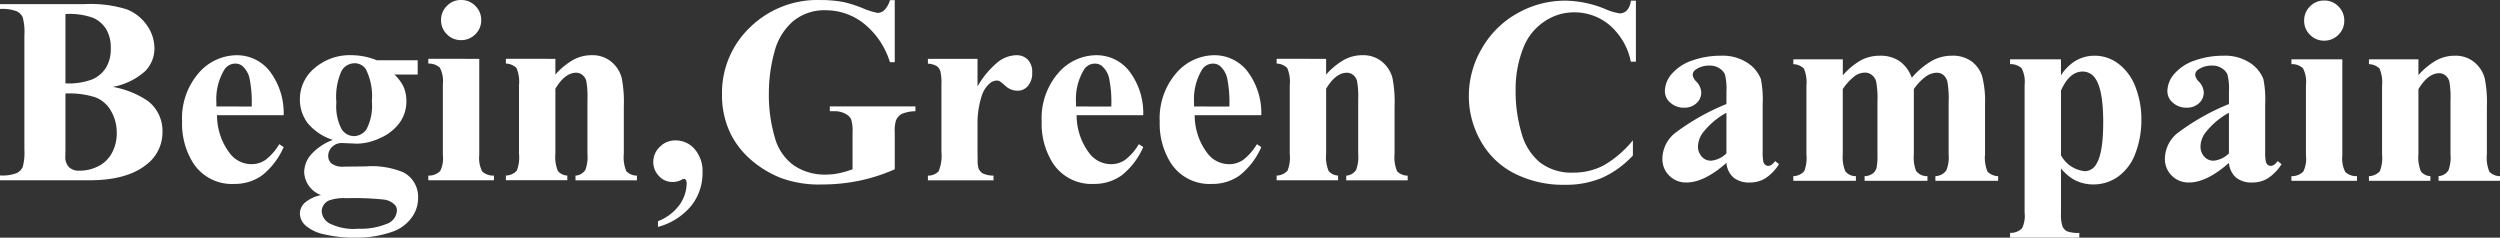 <svg xmlns="http://www.w3.org/2000/svg" width="295.994" height="28.142" viewBox="0 0 295.994 28.142">
  <rect x="0" y="0" width="295.994" height="28.142" fill="#333333" stroke="none"/>
  <g id="グループ_10" data-name="グループ 10" transform="translate(766.912 -1062.452)">
    <path id="パス_18" data-name="パス 18" d="M-519.2-27.778v7.228h-.6a7.7,7.7,0,0,0-2.522-4.337,6.435,6.435,0,0,0-4.183-1.507,6.182,6.182,0,0,0-3.583,1.123,6.546,6.546,0,0,0-2.384,2.937,13.3,13.3,0,0,0-.969,5.167,17.286,17.286,0,0,0,.707,5.1,6.78,6.78,0,0,0,2.214,3.475,6.164,6.164,0,0,0,3.906,1.176,7.629,7.629,0,0,0,3.606-.861,12.469,12.469,0,0,0,3.452-2.968v1.8A11.391,11.391,0,0,1-523.208-6.8a11.087,11.087,0,0,1-4.437.823,12.737,12.737,0,0,1-5.928-1.338,9.456,9.456,0,0,1-4-3.844,10.733,10.733,0,0,1-1.407-5.336,11.058,11.058,0,0,1,1.561-5.659A11,11,0,0,1-533.2-26.3a11.414,11.414,0,0,1,5.636-1.476,12.791,12.791,0,0,1,4.644.953,7.142,7.142,0,0,0,1.8.554,1.167,1.167,0,0,0,.853-.361,1.963,1.963,0,0,0,.469-1.146Zm10.718,19.207q-2.63,2.322-4.721,2.322a2.788,2.788,0,0,1-2.045-.807,2.73,2.73,0,0,1-.815-2.022,3.962,3.962,0,0,1,1.415-2.96,26.777,26.777,0,0,1,6.167-3.5v-1.446a7,7,0,0,0-.177-2.053,1.653,1.653,0,0,0-.669-.738,2.009,2.009,0,0,0-1.107-.315,2.833,2.833,0,0,0-1.645.446.786.786,0,0,0-.4.646,1.341,1.341,0,0,0,.431.8,1.969,1.969,0,0,1,.584,1.276,1.7,1.7,0,0,1-.561,1.284,2.05,2.05,0,0,1-1.469.531,2.344,2.344,0,0,1-1.622-.584,1.784,1.784,0,0,1-.654-1.369,3.187,3.187,0,0,1,.877-2.114,5.538,5.538,0,0,1,2.445-1.545,9.975,9.975,0,0,1,3.26-.538,5.389,5.389,0,0,1,3.237.869,4.073,4.073,0,0,1,1.545,1.884,12.206,12.206,0,0,1,.215,2.968v5.582a5.783,5.783,0,0,0,.077,1.238.741.741,0,0,0,.231.377.55.55,0,0,0,.354.123q.4,0,.815-.569l.461.369a5.609,5.609,0,0,1-1.592,1.653,3.447,3.447,0,0,1-1.868.515,2.916,2.916,0,0,1-1.922-.577A2.612,2.612,0,0,1-508.484-8.571Zm0-1.123v-4.813a8.983,8.983,0,0,0-2.768,2.337,2.845,2.845,0,0,0-.6,1.676,1.761,1.761,0,0,0,.508,1.246,1.394,1.394,0,0,0,1.076.415A2.955,2.955,0,0,0-508.484-9.694Zm13.779-11.134v1.891a8.249,8.249,0,0,1,2.191-1.807,4.775,4.775,0,0,1,2.207-.515,4,4,0,0,1,2.322.646,4.069,4.069,0,0,1,1.446,1.968,9.15,9.15,0,0,1,2.361-2,4.872,4.872,0,0,1,2.36-.615,3.783,3.783,0,0,1,2.376.684,3.555,3.555,0,0,1,1.23,1.738,11.748,11.748,0,0,1,.346,3.36v5.89a4.223,4.223,0,0,0,.3,2.061A1.825,1.825,0,0,0-476.313-7v.554h-7.428V-7a1.65,1.65,0,0,0,1.292-.677,4.086,4.086,0,0,0,.277-1.907v-6.182a11.476,11.476,0,0,0-.154-2.445,1.461,1.461,0,0,0-.484-.777,1.239,1.239,0,0,0-.777-.254,2.3,2.3,0,0,0-1.338.484,6.2,6.2,0,0,0-1.369,1.453v7.72a4.4,4.4,0,0,0,.261,1.953,1.592,1.592,0,0,0,1.353.63v.554h-7.443V-7a1.646,1.646,0,0,0,.946-.3,1.289,1.289,0,0,0,.461-.646,7.1,7.1,0,0,0,.115-1.638v-6.182a11.209,11.209,0,0,0-.154-2.445,1.5,1.5,0,0,0-.515-.769,1.253,1.253,0,0,0-.777-.277,2.048,2.048,0,0,0-1.123.323,6.275,6.275,0,0,0-1.538,1.63v7.72a4.37,4.37,0,0,0,.3,2.007A1.558,1.558,0,0,0-493.152-7v.554h-7.412V-7a1.787,1.787,0,0,0,1.292-.584,4.311,4.311,0,0,0,.261-2v-8.12a4.127,4.127,0,0,0-.3-2.03,1.825,1.825,0,0,0-1.253-.523v-.569ZM-468.87-7.91v5.351a4.272,4.272,0,0,0,.177,1.507,1.148,1.148,0,0,0,.546.584,3.722,3.722,0,0,0,1.446.185V.286h-8.2V-.283a1.908,1.908,0,0,0,1.415-.538,3.3,3.3,0,0,0,.308-1.83V-17.829a3.428,3.428,0,0,0-.354-1.945,1.9,1.9,0,0,0-1.369-.484v-.569h6.028v1.891a5.5,5.5,0,0,1,1.538-1.6,4.429,4.429,0,0,1,2.445-.723,4.617,4.617,0,0,1,2.883,1,6.179,6.179,0,0,1,1.976,2.76,10.478,10.478,0,0,1,.677,3.791,10.966,10.966,0,0,1-.7,3.991,5.858,5.858,0,0,1-2.03,2.753,4.991,4.991,0,0,1-2.96.946,4.824,4.824,0,0,1-2.214-.523A5.818,5.818,0,0,1-468.87-7.91Zm0-1.553a3.616,3.616,0,0,0,2.83,1.876,1.58,1.58,0,0,0,1.369-.877q.8-1.292.8-4.921,0-3.721-.877-5.09a1.788,1.788,0,0,0-1.569-.907q-1.553,0-2.553,2.245Zm19.884.892q-2.63,2.322-4.721,2.322a2.788,2.788,0,0,1-2.045-.807,2.73,2.73,0,0,1-.815-2.022,3.962,3.962,0,0,1,1.415-2.96,26.777,26.777,0,0,1,6.167-3.5v-1.446a7,7,0,0,0-.177-2.053,1.654,1.654,0,0,0-.669-.738,2.009,2.009,0,0,0-1.107-.315,2.833,2.833,0,0,0-1.645.446.786.786,0,0,0-.4.646,1.341,1.341,0,0,0,.431.8,1.969,1.969,0,0,1,.584,1.276,1.7,1.7,0,0,1-.561,1.284,2.051,2.051,0,0,1-1.469.531,2.345,2.345,0,0,1-1.622-.584,1.784,1.784,0,0,1-.654-1.369,3.187,3.187,0,0,1,.877-2.114,5.538,5.538,0,0,1,2.445-1.545,9.975,9.975,0,0,1,3.26-.538,5.389,5.389,0,0,1,3.237.869,4.072,4.072,0,0,1,1.545,1.884,12.2,12.2,0,0,1,.215,2.968v5.582a5.784,5.784,0,0,0,.077,1.238.741.741,0,0,0,.231.377.55.55,0,0,0,.354.123q.4,0,.815-.569l.461.369a5.609,5.609,0,0,1-1.592,1.653,3.447,3.447,0,0,1-1.868.515,2.916,2.916,0,0,1-1.922-.577A2.612,2.612,0,0,1-448.987-8.571Zm0-1.123v-4.813a8.984,8.984,0,0,0-2.768,2.337,2.845,2.845,0,0,0-.6,1.676,1.761,1.761,0,0,0,.507,1.246,1.394,1.394,0,0,0,1.076.415A2.955,2.955,0,0,0-448.987-9.694Zm11.272-18.1a2.288,2.288,0,0,1,1.692.7,2.308,2.308,0,0,1,.692,1.684,2.27,2.27,0,0,1-.7,1.676,2.308,2.308,0,0,1-1.684.692,2.283,2.283,0,0,1-1.676-.692,2.283,2.283,0,0,1-.692-1.676,2.308,2.308,0,0,1,.692-1.684A2.27,2.27,0,0,1-437.715-27.794Zm2.153,6.966V-9.433a3.428,3.428,0,0,0,.354,1.945A1.919,1.919,0,0,0-433.824-7v.554h-7.766V-7a1.876,1.876,0,0,0,1.415-.554,3.432,3.432,0,0,0,.308-1.876v-8.4a3.428,3.428,0,0,0-.354-1.945,1.9,1.9,0,0,0-1.369-.484v-.569Zm9.011,0v1.861a8.45,8.45,0,0,1,2.122-1.745,4.539,4.539,0,0,1,2.184-.546,3.482,3.482,0,0,1,2.322.777,3.722,3.722,0,0,1,1.23,1.93,14.881,14.881,0,0,1,.246,3.368v5.6a4.276,4.276,0,0,0,.3,2.068A1.759,1.759,0,0,0-416.893-7v.554h-7.274V-7A1.52,1.52,0,0,0-423-7.68a4.415,4.415,0,0,0,.246-1.907v-6.4a10.462,10.462,0,0,0-.138-2.23,1.364,1.364,0,0,0-.469-.715,1.172,1.172,0,0,0-.73-.254q-1.322,0-2.46,1.891v7.7a4.288,4.288,0,0,0,.3,2.045A1.53,1.53,0,0,0-425.136-7v.554h-7.274V-7a1.787,1.787,0,0,0,1.292-.584,4.31,4.31,0,0,0,.261-2v-8.12a4.127,4.127,0,0,0-.3-2.03,1.825,1.825,0,0,0-1.253-.523v-.569Z" transform="translate(-54.025 1090.307)" fill="#fff"/>
    <path id="パス_19" data-name="パス 19" d="M-614.564-69.685a10.645,10.645,0,0,1,4.167,1.676,4.459,4.459,0,0,1,1.722,3.629,4.8,4.8,0,0,1-1.891,3.891q-2.322,1.861-6.751,1.861h-10.6V-59.2a4.787,4.787,0,0,0,1.961-.269,1.571,1.571,0,0,0,.723-.7,6.375,6.375,0,0,0,.208-2.122V-75.821a6.455,6.455,0,0,0-.208-2.13,1.519,1.519,0,0,0-.73-.7,4.922,4.922,0,0,0-1.953-.261v-.569h10a14.192,14.192,0,0,1,5.075.638,5.281,5.281,0,0,1,2.353,1.907,4.722,4.722,0,0,1,.861,2.7,3.835,3.835,0,0,1-1.092,2.683A7.839,7.839,0,0,1-614.564-69.685Zm-5.6-.415a7.928,7.928,0,0,0,3.222-.492,3.666,3.666,0,0,0,1.592-1.384,4.253,4.253,0,0,0,.554-2.276,4.259,4.259,0,0,0-.546-2.268,3.466,3.466,0,0,0-1.561-1.346,8.3,8.3,0,0,0-3.26-.446Zm0,1.2v6.689l-.015.769a1.7,1.7,0,0,0,.423,1.253,1.7,1.7,0,0,0,1.253.423,4.8,4.8,0,0,0,2.268-.546,3.738,3.738,0,0,0,1.592-1.584,4.84,4.84,0,0,0,.554-2.314,5.111,5.111,0,0,0-.677-2.622,3.647,3.647,0,0,0-1.861-1.622A10.1,10.1,0,0,0-620.162-68.9Zm25.835,2.568h-7.889a7.433,7.433,0,0,0,1.522,4.521,3.216,3.216,0,0,0,2.553,1.276,2.9,2.9,0,0,0,1.676-.515A6.506,6.506,0,0,0-594.85-62.9l.523.338a8.7,8.7,0,0,1-2.583,3.375,5.562,5.562,0,0,1-3.275.992,5.454,5.454,0,0,1-4.844-2.46,8.68,8.68,0,0,1-1.323-4.921,8.167,8.167,0,0,1,1.945-5.728,6,6,0,0,1,4.56-2.13,4.939,4.939,0,0,1,3.791,1.792A8.178,8.178,0,0,1-594.327-66.332Zm-3.783-1.03a14.18,14.18,0,0,0-.269-3.4,2.783,2.783,0,0,0-.838-1.4,1.278,1.278,0,0,0-.861-.277,1.512,1.512,0,0,0-1.307.784,6.726,6.726,0,0,0-.907,3.752v.538Zm14.809-5.475h4.844v1.692h-2.753a5.217,5.217,0,0,1,1.046,1.369,4.233,4.233,0,0,1,.369,1.738,4.3,4.3,0,0,1-.853,2.668A5.664,5.664,0,0,1-582.97-63.6a6.669,6.669,0,0,1-2.607.638q-.092,0-1.845-.077a1.6,1.6,0,0,0-1.161.454,1.456,1.456,0,0,0-.469,1.084,1.13,1.13,0,0,0,.423.907,2.142,2.142,0,0,0,1.376.354l2.66-.031a9.678,9.678,0,0,1,4.444.707,3.251,3.251,0,0,1,1.738,3.029,3.872,3.872,0,0,1-.8,2.376,4.688,4.688,0,0,1-2.107,1.576,12.811,12.811,0,0,1-4.567.754,15.436,15.436,0,0,1-3.537-.377,4.924,4.924,0,0,1-2.291-1.046,1.958,1.958,0,0,1-.692-1.407,1.8,1.8,0,0,1,.531-1.269,4.274,4.274,0,0,1,1.976-.946,3.021,3.021,0,0,1-2-2.737,3.234,3.234,0,0,1,.815-2.061,6.5,6.5,0,0,1,2.583-1.738,6.322,6.322,0,0,1-2.983-1.984,4.613,4.613,0,0,1-.923-2.845,4.758,4.758,0,0,1,1.722-3.652,6.38,6.38,0,0,1,4.429-1.545A8.033,8.033,0,0,1-583.3-72.837Zm-2.66.354a1.793,1.793,0,0,0-1.507.9,7.443,7.443,0,0,0-.615,3.729,5.778,5.778,0,0,0,.607,3.145,1.747,1.747,0,0,0,1.438.853A1.841,1.841,0,0,0-584.5-64.7a6.064,6.064,0,0,0,.615-3.291,7.106,7.106,0,0,0-.692-3.752A1.57,1.57,0,0,0-585.961-72.484Zm-.907,15.978a5.308,5.308,0,0,0-2.076.261,1.44,1.44,0,0,0-.877,1.292,1.775,1.775,0,0,0,.907,1.422,6.385,6.385,0,0,0,3.414.638,8.113,8.113,0,0,0,3.36-.569,1.764,1.764,0,0,0,1.223-1.6.941.941,0,0,0-.231-.646,2.222,2.222,0,0,0-1.253-.63A32.9,32.9,0,0,0-586.869-56.506Zm13.548-23.467a2.288,2.288,0,0,1,1.692.7,2.309,2.309,0,0,1,.692,1.684,2.27,2.27,0,0,1-.7,1.676,2.308,2.308,0,0,1-1.684.692A2.283,2.283,0,0,1-575-75.913a2.283,2.283,0,0,1-.692-1.676A2.308,2.308,0,0,1-575-79.273,2.27,2.27,0,0,1-573.321-79.973Zm2.153,6.966v11.395a3.428,3.428,0,0,0,.354,1.945,1.919,1.919,0,0,0,1.384.484v.554H-577.2v-.554a1.876,1.876,0,0,0,1.415-.554,3.433,3.433,0,0,0,.307-1.876v-8.4a3.429,3.429,0,0,0-.354-1.945,1.9,1.9,0,0,0-1.369-.484v-.569Zm9.011,0v1.861a8.451,8.451,0,0,1,2.122-1.745,4.539,4.539,0,0,1,2.184-.546,3.482,3.482,0,0,1,2.322.777,3.721,3.721,0,0,1,1.23,1.93,14.883,14.883,0,0,1,.246,3.368v5.6a4.277,4.277,0,0,0,.3,2.068,1.759,1.759,0,0,0,1.253.515v.554h-7.274v-.554a1.52,1.52,0,0,0,1.169-.677,4.414,4.414,0,0,0,.246-1.907v-6.4a10.462,10.462,0,0,0-.138-2.23,1.364,1.364,0,0,0-.469-.715,1.172,1.172,0,0,0-.73-.254q-1.322,0-2.46,1.891v7.7a4.288,4.288,0,0,0,.3,2.045,1.53,1.53,0,0,0,1.115.538v.554h-7.274v-.554a1.787,1.787,0,0,0,1.292-.584,4.31,4.31,0,0,0,.261-2v-8.12a4.127,4.127,0,0,0-.3-2.03,1.825,1.825,0,0,0-1.253-.523v-.569Zm12.148,19.9v-.677a5.682,5.682,0,0,0,2.591-1.991,4.486,4.486,0,0,0,.807-2.5.641.641,0,0,0-.108-.4.3.3,0,0,0-.215-.123.64.64,0,0,0-.277.108,2.158,2.158,0,0,1-1.107.261,2.1,2.1,0,0,1-1.576-.707,2.339,2.339,0,0,1-.669-1.661,2.448,2.448,0,0,1,.769-1.784,2.535,2.535,0,0,1,1.861-.769,2.959,2.959,0,0,1,2.261,1.023,3.994,3.994,0,0,1,.938,2.806,6.181,6.181,0,0,1-1.33,3.906A7.661,7.661,0,0,1-550.008-53.108Zm28.034-26.85v7.351h-.569a9.369,9.369,0,0,0-3.091-4.583,7.278,7.278,0,0,0-4.506-1.569,5.813,5.813,0,0,0-3.891,1.315,7.118,7.118,0,0,0-2.2,3.668,18.157,18.157,0,0,0-.646,4.829,17.648,17.648,0,0,0,.707,5.259,5.975,5.975,0,0,0,2.284,3.322A6.546,6.546,0,0,0-530.14-59.3a7.726,7.726,0,0,0,1.545-.161,11.01,11.01,0,0,0,1.622-.469v-4.337a4.618,4.618,0,0,0-.169-1.592,1.56,1.56,0,0,0-.7-.654,2.626,2.626,0,0,0-1.284-.292h-.538v-.569h10.134v.569a4.43,4.43,0,0,0-1.607.315,1.575,1.575,0,0,0-.7.792,4.349,4.349,0,0,0-.138,1.43v4.337a20.536,20.536,0,0,1-4.16,1.346,21.761,21.761,0,0,1-4.483.454,13.022,13.022,0,0,1-4.929-.807,12.306,12.306,0,0,1-3.46-2.122,10.025,10.025,0,0,1-2.345-2.96,10.353,10.353,0,0,1-1.076-4.752,10.709,10.709,0,0,1,3.306-7.95,11.394,11.394,0,0,1,8.319-3.245,14.5,14.5,0,0,1,2.8.246,14.334,14.334,0,0,1,2.191.7,9.114,9.114,0,0,0,1.792.577,1.208,1.208,0,0,0,.8-.315,2.8,2.8,0,0,0,.677-1.192Zm9.8,6.951v3.26a10.519,10.519,0,0,1,2.507-2.96,3.715,3.715,0,0,1,2.076-.73,1.83,1.83,0,0,1,1.376.531,2.063,2.063,0,0,1,.515,1.5,2.345,2.345,0,0,1-.5,1.6,1.551,1.551,0,0,1-1.207.569,2.084,2.084,0,0,1-1.415-.523,8.633,8.633,0,0,0-.707-.584.674.674,0,0,0-.354-.092,1.291,1.291,0,0,0-.846.338,3.19,3.19,0,0,0-.953,1.492,10.458,10.458,0,0,0-.492,3.291v3.306l.015.861a3.539,3.539,0,0,0,.108,1.123,1.223,1.223,0,0,0,.546.607,3.165,3.165,0,0,0,1.223.238v.554h-7.766v-.554a1.7,1.7,0,0,0,1.269-.515,4.783,4.783,0,0,0,.331-2.314v-7.95a5.958,5.958,0,0,0-.123-1.569,1.237,1.237,0,0,0-.446-.63,2.373,2.373,0,0,0-1.03-.277v-.569Zm19.622,6.674h-7.889a7.433,7.433,0,0,0,1.522,4.521,3.217,3.217,0,0,0,2.553,1.276,2.9,2.9,0,0,0,1.676-.515,6.5,6.5,0,0,0,1.615-1.853l.523.338a8.7,8.7,0,0,1-2.583,3.375,5.563,5.563,0,0,1-3.276.992,5.454,5.454,0,0,1-4.844-2.46,8.679,8.679,0,0,1-1.322-4.921,8.167,8.167,0,0,1,1.945-5.728,6,6,0,0,1,4.56-2.13,4.94,4.94,0,0,1,3.791,1.792A8.178,8.178,0,0,1-492.556-66.332Zm-3.783-1.03a14.173,14.173,0,0,0-.269-3.4,2.783,2.783,0,0,0-.838-1.4,1.278,1.278,0,0,0-.861-.277,1.512,1.512,0,0,0-1.307.784,6.726,6.726,0,0,0-.907,3.752v.538Zm17.761,1.03h-7.889a7.433,7.433,0,0,0,1.522,4.521,3.217,3.217,0,0,0,2.553,1.276,2.9,2.9,0,0,0,1.676-.515A6.5,6.5,0,0,0-479.1-62.9l.523.338a8.7,8.7,0,0,1-2.583,3.375,5.563,5.563,0,0,1-3.276.992,5.454,5.454,0,0,1-4.844-2.46,8.68,8.68,0,0,1-1.323-4.921,8.167,8.167,0,0,1,1.945-5.728,6,6,0,0,1,4.56-2.13,4.939,4.939,0,0,1,3.791,1.792A8.177,8.177,0,0,1-478.578-66.332Zm-3.783-1.03a14.175,14.175,0,0,0-.269-3.4,2.783,2.783,0,0,0-.838-1.4,1.278,1.278,0,0,0-.861-.277,1.512,1.512,0,0,0-1.307.784,6.726,6.726,0,0,0-.907,3.752v.538Zm11.456-5.644v1.861a8.452,8.452,0,0,1,2.122-1.745,4.539,4.539,0,0,1,2.184-.546,3.482,3.482,0,0,1,2.322.777,3.721,3.721,0,0,1,1.23,1.93,14.881,14.881,0,0,1,.246,3.368v5.6a4.277,4.277,0,0,0,.3,2.068,1.759,1.759,0,0,0,1.253.515v.554h-7.274v-.554a1.52,1.52,0,0,0,1.169-.677,4.415,4.415,0,0,0,.246-1.907v-6.4a10.462,10.462,0,0,0-.138-2.23,1.364,1.364,0,0,0-.469-.715,1.172,1.172,0,0,0-.73-.254q-1.322,0-2.46,1.891v7.7a4.289,4.289,0,0,0,.3,2.045,1.53,1.53,0,0,0,1.115.538v.554h-7.274v-.554a1.787,1.787,0,0,0,1.292-.584,4.311,4.311,0,0,0,.261-2v-8.12a4.128,4.128,0,0,0-.3-2.03,1.825,1.825,0,0,0-1.253-.523v-.569Z" transform="translate(-139 1142.424)" fill="#fff"/>
  </g>
</svg>
